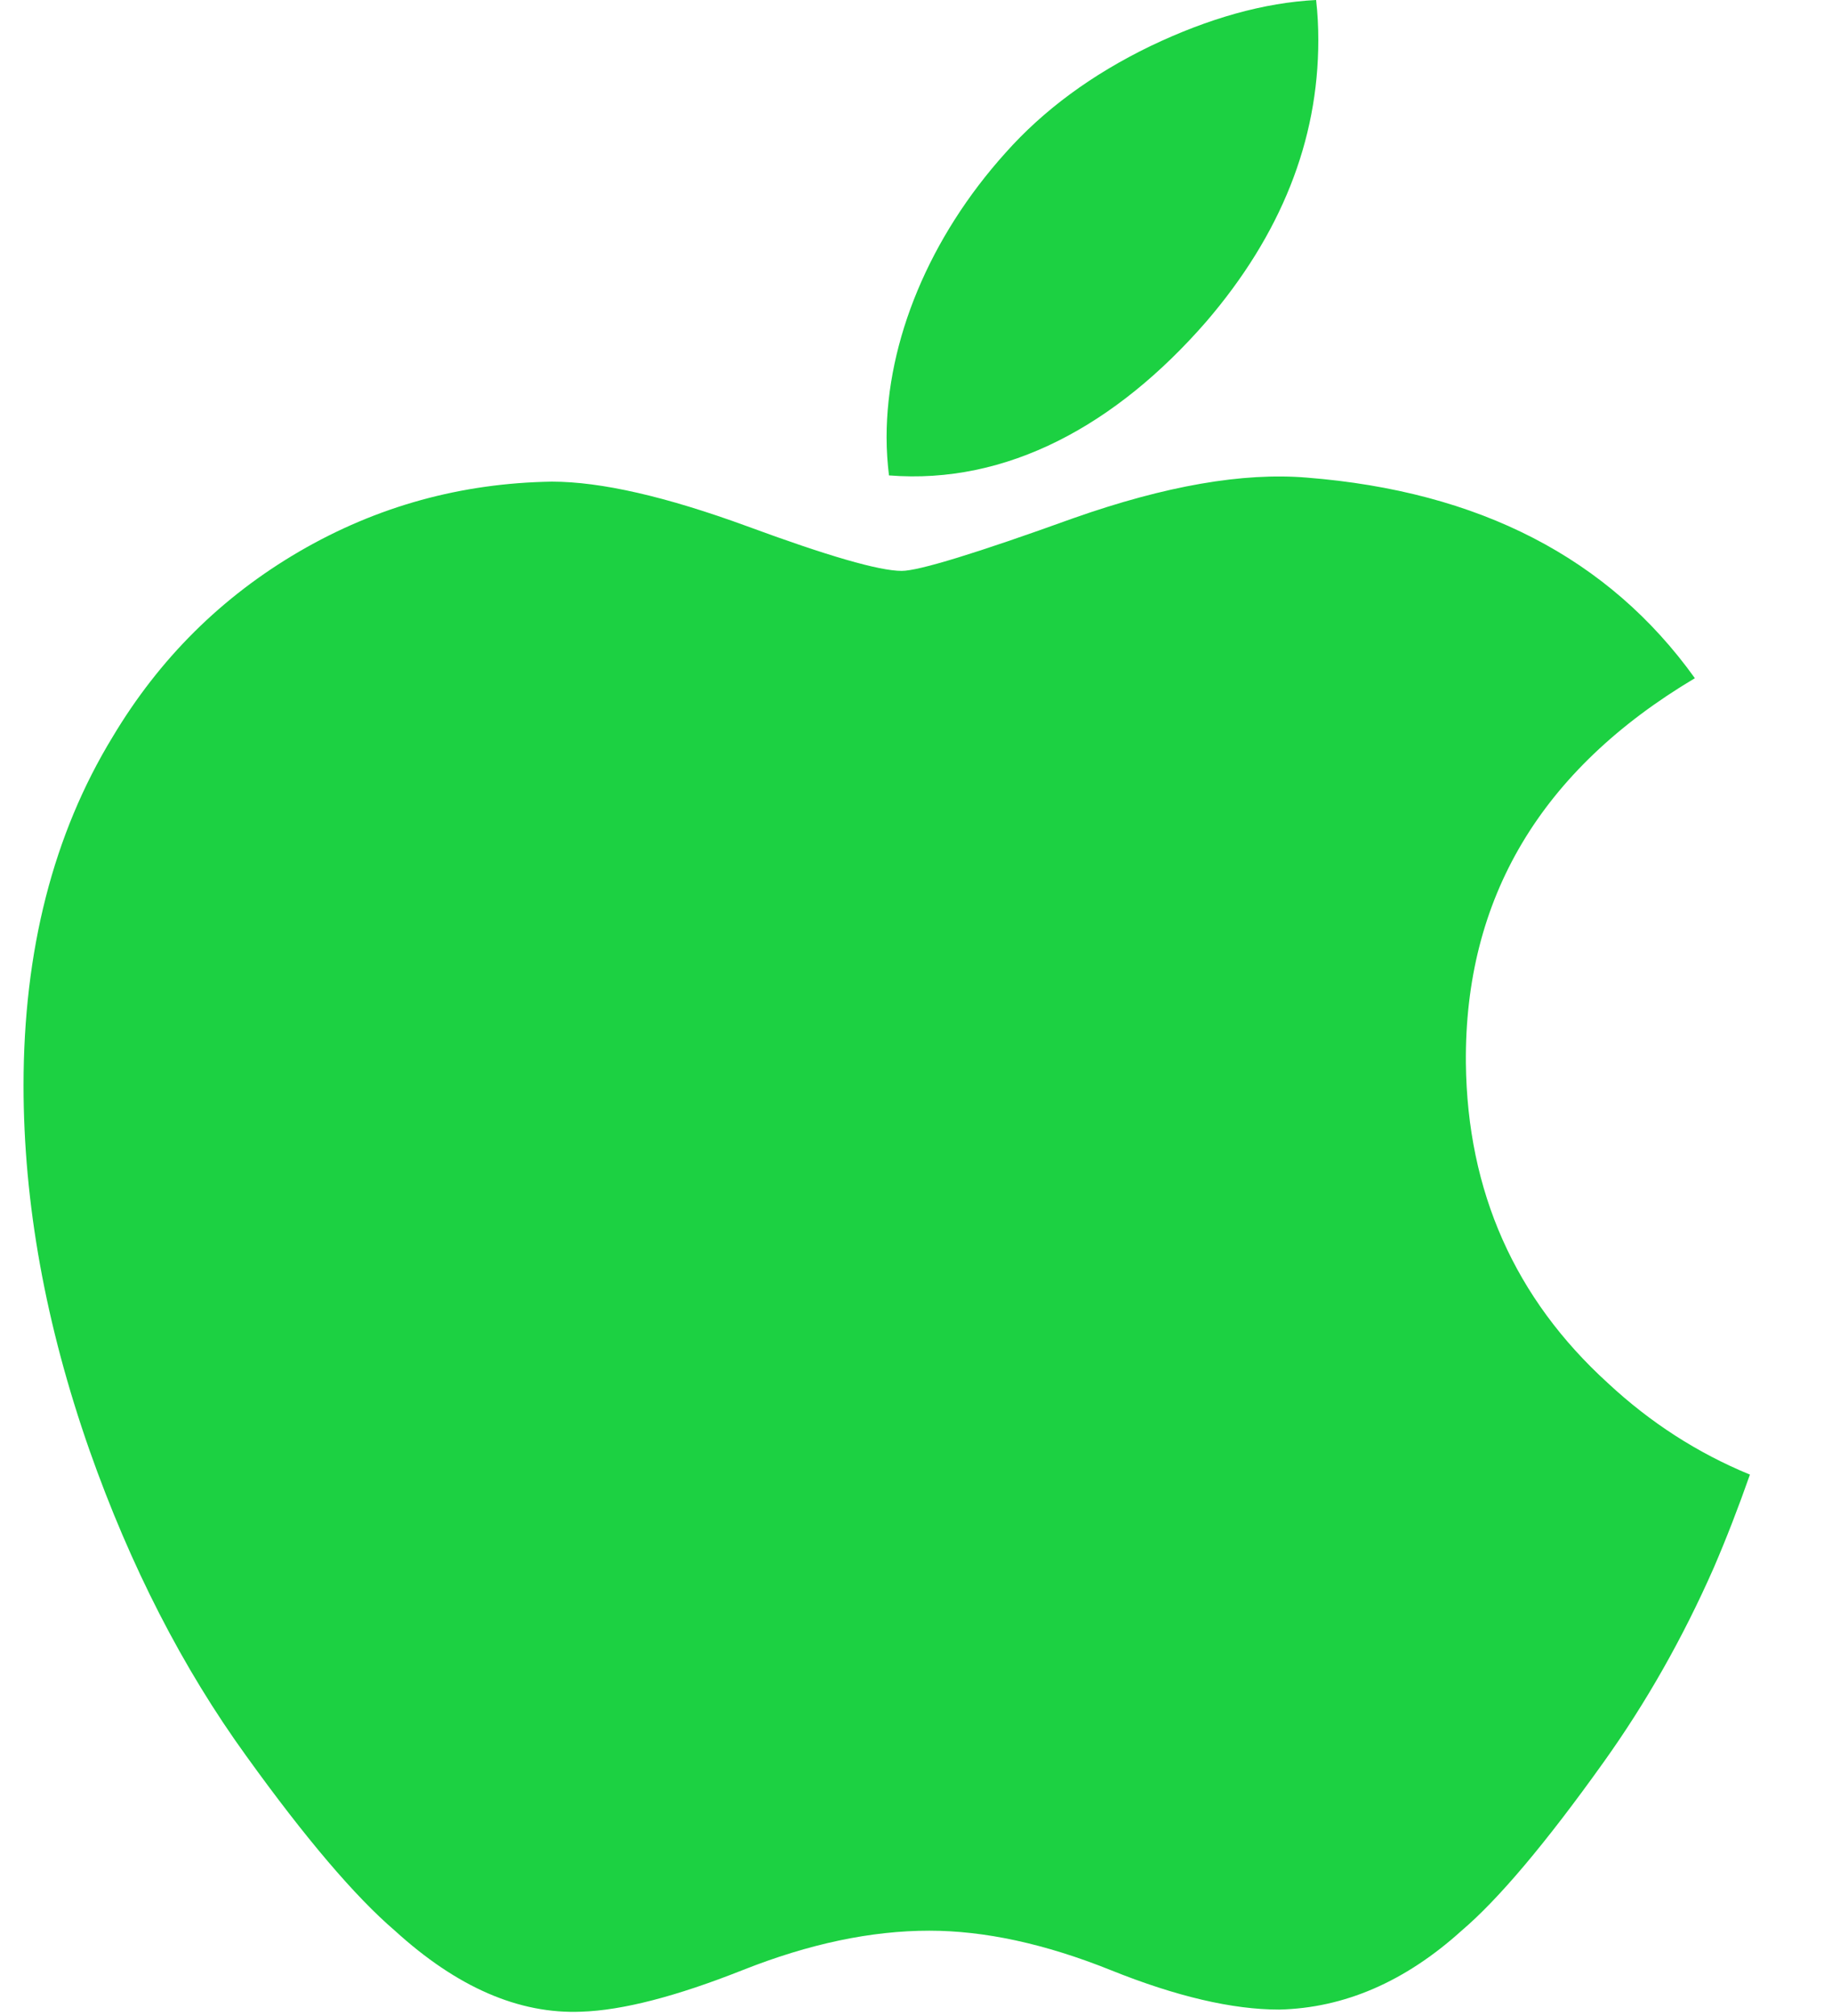 <svg xmlns="http://www.w3.org/2000/svg" width="20" height="22" viewBox="0 0 20 22">
  <path fill="#1CD142" d="M18.452,17.109 C18.114,17.876 17.713,18.582 17.249,19.231 C16.617,20.116 16.099,20.729 15.699,21.069 C15.081,21.627 14.418,21.913 13.708,21.93 C13.198,21.93 12.584,21.787 11.868,21.499 C11.15,21.211 10.491,21.069 9.888,21.069 C9.255,21.069 8.577,21.211 7.851,21.499 C7.124,21.787 6.539,21.938 6.091,21.953 C5.41,21.981 4.732,21.687 4.054,21.069 C3.622,20.699 3.081,20.065 2.434,19.166 C1.739,18.207 1.167,17.094 0.72,15.826 C0.24,14.456 0,13.129 0,11.845 C0,10.373 0.324,9.104 0.973,8.041 C1.483,7.187 2.162,6.513 3.011,6.018 C3.86,5.524 4.778,5.272 5.766,5.256 C6.307,5.256 7.016,5.42 7.897,5.742 C8.776,6.066 9.34,6.23 9.587,6.23 C9.772,6.23 10.399,6.038 11.461,5.655 C12.466,5.301 13.314,5.154 14.009,5.212 C15.891,5.361 17.306,6.089 18.246,7.401 C16.563,8.402 15.73,9.803 15.746,11.602 C15.762,13.003 16.28,14.169 17.297,15.094 C17.759,15.524 18.274,15.856 18.847,16.092 C18.723,16.445 18.592,16.784 18.452,17.109 L18.452,17.109 Z M14.135,0.439 C14.135,1.537 13.726,2.562 12.911,3.511 C11.928,4.639 10.738,5.291 9.448,5.188 C9.432,5.057 9.422,4.918 9.422,4.772 C9.422,3.718 9.89,2.59 10.72,1.668 C11.135,1.201 11.662,0.813 12.302,0.503 C12.94,0.198 13.544,0.029 14.111,0 C14.128,0.147 14.135,0.294 14.135,0.439 L14.135,0.439 Z" transform="translate(.257)"/>
</svg>
